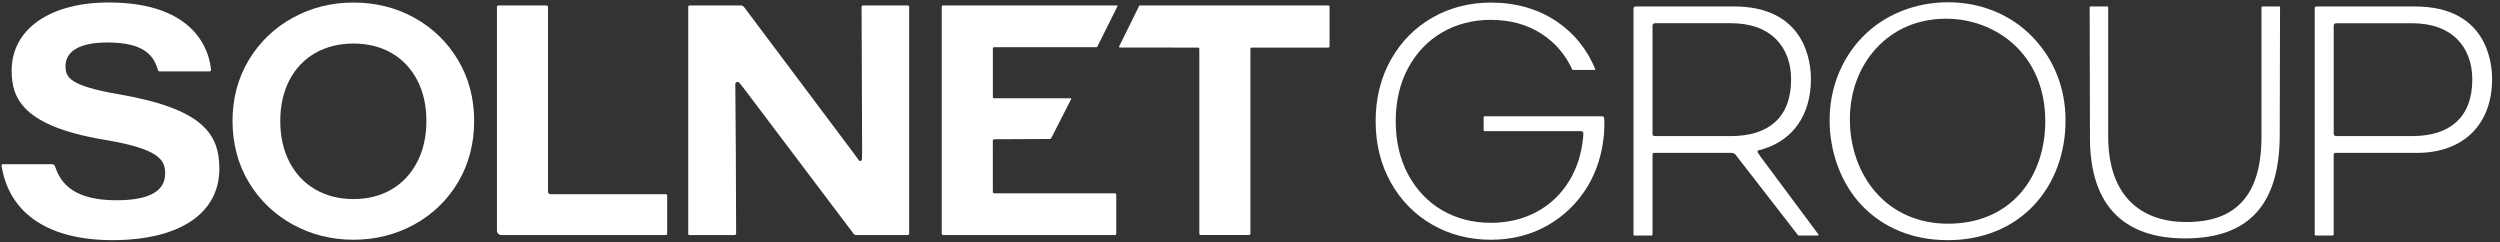 <?xml version="1.0" encoding="UTF-8"?>
<svg id="Layer_1" xmlns="http://www.w3.org/2000/svg" viewBox="0 0 2282.21 221.3">
  <rect x="0" y="0" width="2282.21" height="221.3" fill="#333333" stroke="none"/>
  <defs>
    <style>
      .cls-1 {
        fill: #fff;
      }
    </style>
  </defs>
  <path class="cls-1" d="M1361.03,218.85c-19.6,0-37.62-4.64-53.55-13.78-15.93-9.15-28.66-22.09-37.83-38.46-9.19-16.39-13.85-35.24-13.85-56s4.66-39.61,13.85-56c9.17-16.37,21.89-29.31,37.83-38.47,15.95-9.15,33.96-13.78,53.55-13.78,22.63,0,42.69,5.71,59.63,16.96,15.91,10.57,27.9,25.27,35.64,43.69.1.24.03.43-.05.55-.07.1-.22.27-.5.27h-19.9c-.23,0-.44-.14-.54-.36-6.33-13.77-15.89-24.82-28.41-32.84-12.97-8.3-28.4-12.51-45.86-12.51-16.41,0-31.34,3.83-44.39,11.39-13.07,7.55-23.54,18.46-31.12,32.43-7.56,13.92-11.4,30.3-11.4,48.67s3.83,34.8,11.4,48.81c7.58,14.07,18.05,25.03,31.13,32.59,13.05,7.56,27.99,11.39,44.39,11.39,15.35,0,29.38-3.35,41.7-9.97,12.34-6.62,22.4-16.21,29.9-28.52,7.03-11.55,11.28-25.09,12.62-40.23.06-.64.1-1.92.13-3.02s-.83-1.94-1.89-1.94-2.18,0-2.82,0h-85.3c-.55,0-1-.45-1-1v-11.61c0-.55.45-1,1-1h107.03c1.11,0,2.01.9,2.01,2.01,0,0,2.95,32.2-15.2,62.13-9.08,14.97-21.4,26.94-36.62,35.59-15.21,8.63-32.55,13.01-51.54,13.01Z"/>
  <path class="cls-1" d="M1855.9,34.2c-19.79-20.72-47.32-32.13-77.52-32.13s-58.66,11.4-78.52,32.1c-19.11,19.91-29.64,46.77-29.64,75.63s10.45,57.85,29.42,77.72c19.8,20.74,46.94,31.71,78.5,31.71s59.32-11.17,78.94-32.29c18.39-19.79,28.51-47.1,28.51-76.9s-10.54-55.8-29.69-75.84ZM1844.04,176.8c-15.97,17.93-38.66,27.41-65.61,27.41s-50.28-10.16-66.71-29.38c-14.83-17.36-23-40.76-23-65.9s8.43-47.61,23.73-64.46c16.28-17.91,38.47-27.38,64.18-27.38,44.95,0,90.46,32.13,90.46,93.55,0,25.97-8.18,49.47-23.05,66.16Z"/>
  <path class="cls-1" d="M1994.67,217.64c-27.33,0-48.58-7.26-63.16-21.58-15.67-15.4-23.62-39.01-23.62-70.19l-.26-119.34c0-.33.25-.61.56-.61h15.79c.3,0,.55.27.55.61v117.72c0,27.81,7.59,48.7,22.55,62.07,11.99,10.72,28.77,16.38,48.51,16.38,22.74,0,39.33-5.89,50.74-18.02,12.22-12.99,18.16-32.76,18.16-60.43V6.53c0-.33.25-.61.55-.61h15.81c.3,0,.56.28.56.61l-.28,116.56c0,63.62-28.28,94.55-86.46,94.55Z"/>
  <path class="cls-1" d="M2204.56,5.92h-90c-.83,0-1.5.67-1.5,1.5v206.56c0,.57.46,1.02,1.02,1.02h15.29c.57,0,1.02-.46,1.02-1.02v-72.93c0-.82.67-1.49,1.49-1.49h74.47c42.34,0,68.65-25.84,68.65-67.43,0-15.53-5.08-66.22-70.45-66.22ZM2241.84,111.84c-9.34,8.22-22.77,12.39-39.91,12.39h-69.37c-1.19,0-2.16-.97-2.16-2.15V23.38c0-1.18.97-2.15,2.16-2.15h69.37c18.02,0,32.07,5.09,41.76,15.13,8.65,8.96,13.22,21.46,13.22,36.13,0,17.31-5.07,30.55-15.07,39.35Z"/>
  <path class="cls-1" d="M1660.05,214.04l-52.74-70.85c-.55-.73-1.82-2.66-2.72-4.05-.49-.75-.1-1.76.77-1.98,1.47-.37,3.47-.88,4.32-1.15,27.64-8.41,43.49-31.7,43.49-63.9,0-15.54-5.08-66.24-70.46-66.24h-89.5c-1.11,0-2.01.9-2.01,2.01v206.3c0,.45.36.82.82.82h15.72c.45,0,.82-.36.82-.82v-73.23c0-.78.63-1.41,1.41-1.41h70.85c1.42,0,2.78.67,3.64,1.79l56.97,73.43c.11.15.29.23.48.23h17.66c.31,0,.47-.18.54-.33.07-.13.14-.38-.05-.64ZM1580.08,124.22h-69.66c-1.03,0-1.87-.84-1.87-1.87V23.39c0-1.21.98-2.19,2.19-2.19h69.34c18.02,0,32.07,5.09,41.77,15.13,8.65,8.96,13.22,21.46,13.22,36.14,0,17.31-5.07,30.55-15.07,39.36-9.35,8.22-22.78,12.39-39.92,12.39Z"/>
  <path class="cls-1" d="M787.86,4.98c-.74,0-1.34.6-1.34,1.34l.49,130.35c0,.7-.07,5.07-.14,8.66-.03,1.55-2.01,2.17-2.92.91-2.03-2.81-4.49-6.22-4.98-6.87L679.29,6.53c-.73-.98-1.88-1.55-3.11-1.55h-46.65c-.69,0-1.24.56-1.24,1.24v207.45c0,.49.4.89.89.89h41.39c.79,0,1.43-.63,1.43-1.42-.04-10.51-.28-75.66-.28-75.67l-.41-53.69c0-.61-.04-3.85-.07-6.92-.02-1.95,2.44-2.84,3.67-1.32,1.94,2.4,4,4.95,4.42,5.52l100.09,132.58c.45.59,1.14.94,1.88.94h47.27c.77-.01,1.4-.64,1.4-1.41V6.23c0-.69-.56-1.24-1.24-1.24h-40.85Z"/>
  <path class="cls-1" d="M418.18,54.89c-9.75-16.39-23.15-29.38-39.84-38.63-16.68-9.24-35.4-13.93-55.64-13.93s-38.71,4.69-55.5,13.93c-16.79,9.24-30.29,22.24-40.12,38.62-9.84,16.39-14.82,35.08-14.82,55.56s4.98,39.47,14.82,55.86c9.84,16.39,23.34,29.38,40.12,38.62,16.79,9.24,35.47,13.93,55.5,13.93s38.69-4.69,55.49-13.93c16.8-9.25,30.25-22.25,39.98-38.63,9.73-16.39,14.67-35.18,14.67-55.85s-4.94-39.16-14.66-55.55ZM380.84,147.93c-5.6,10.8-13.51,19.23-23.5,25.05-9.96,5.8-21.61,8.75-34.64,8.75s-24.73-2.95-34.77-8.75c-10.1-5.81-18.06-14.24-23.67-25.05-5.58-10.75-8.41-23.36-8.41-37.49s2.83-26.7,8.41-37.35c5.61-10.71,13.58-19.04,23.68-24.77,10.05-5.69,21.74-8.57,34.76-8.57s24.66,2.89,34.62,8.59c9.99,5.72,17.9,14.05,23.52,24.75,5.58,10.66,8.41,23.22,8.41,37.35s-2.83,26.73-8.41,37.49Z"/>
  <path class="cls-1" d="M502.48,177.28c-1.23,0-2.23-1-2.23-2.23V6.23c0-.69-.56-1.24-1.24-1.24h-44.13c-.69,0-1.24.56-1.24,1.24v204.19c0,2.29,1.85,4.14,4.14,4.14h150.04c.69,0,1.24-.56,1.24-1.24v-34.79c0-.69-.56-1.24-1.24-1.24h-105.34Z"/>
  <path class="cls-1" d="M908.35,43.1l92.5-.02c.38,0,.73-.21.9-.55l18.38-36.87c.09-.18.03-.34-.03-.45-.06-.1-.18-.22-.39-.22h-158.79c-.69,0-1.24.56-1.24,1.24v207.1c0,.69.56,1.24,1.24,1.24h156.85c.69,0,1.24-.56,1.24-1.24v-35.63c0-.69-.56-1.24-1.24-1.24h-110.18c-.69,0-1.24-.55-1.24-1.24v-.76s-.03-45.91-.03-45.91c0-.79.64-1.44,1.43-1.44l50.56-.22c.57,0,1.09-.32,1.35-.83l18.23-35.7c.09-.18.04-.34-.02-.44-.07-.1-.19-.22-.4-.22h-69.88c-.69,0-1.24-.55-1.24-1.24v-.77s0-43.34,0-43.34c0-.69.55-1.24,1.24-1.24h.77Z"/>
  <path class="cls-1" d="M1040.12,4.98s-15.44,31.24-18.48,37.38c-.24.49.11,1.05.66,1.05,9.35,0,71.31.02,71.31.02.69,0,1.24.55,1.24,1.24v.77s0,167.84,0,167.84c0,.69.56,1.24,1.24,1.24h44.15c.69,0,1.24-.56,1.24-1.24V44.68c0-.69.56-1.24,1.24-1.24h69.77c.69,0,1.24-.56,1.24-1.24V6.23c0-.69-.56-1.24-1.24-1.24h-172.39Z"/>
  <path class="cls-1" d="M108.17,86c-44.89-7.71-48.36-15.5-48.36-25.68,0-13.9,13.55-21.55,38.13-21.55,34.05,0,42.35,12.33,45.95,24.3l.31,1.02c.2.65.8,1.09,1.48,1.09h45.71c.74,0,1.31-.64,1.24-1.37l-.12-1.17c-1.47-14.16-12.53-60.38-93.23-60.38C45.43,2.27,10.63,26.69,10.63,64.48c0,25.43,10.28,50.67,84.84,63.14,51.13,8.48,55.29,19,55.29,30.87,0,16.14-14.87,24.32-44.2,24.32-31.43,0-49.16-9.62-56.02-30.09l-.26-.81c-.39-1.19-1.5-2-2.75-2H2.64c-.78,0-1.36.7-1.23,1.46l.22,1.23c7.49,42.96,43.37,66.62,101.03,66.62,61.1,0,97.58-24.34,97.58-65.1,0-32.23-15.41-54.87-92.08-68.13Z"/>
</svg>